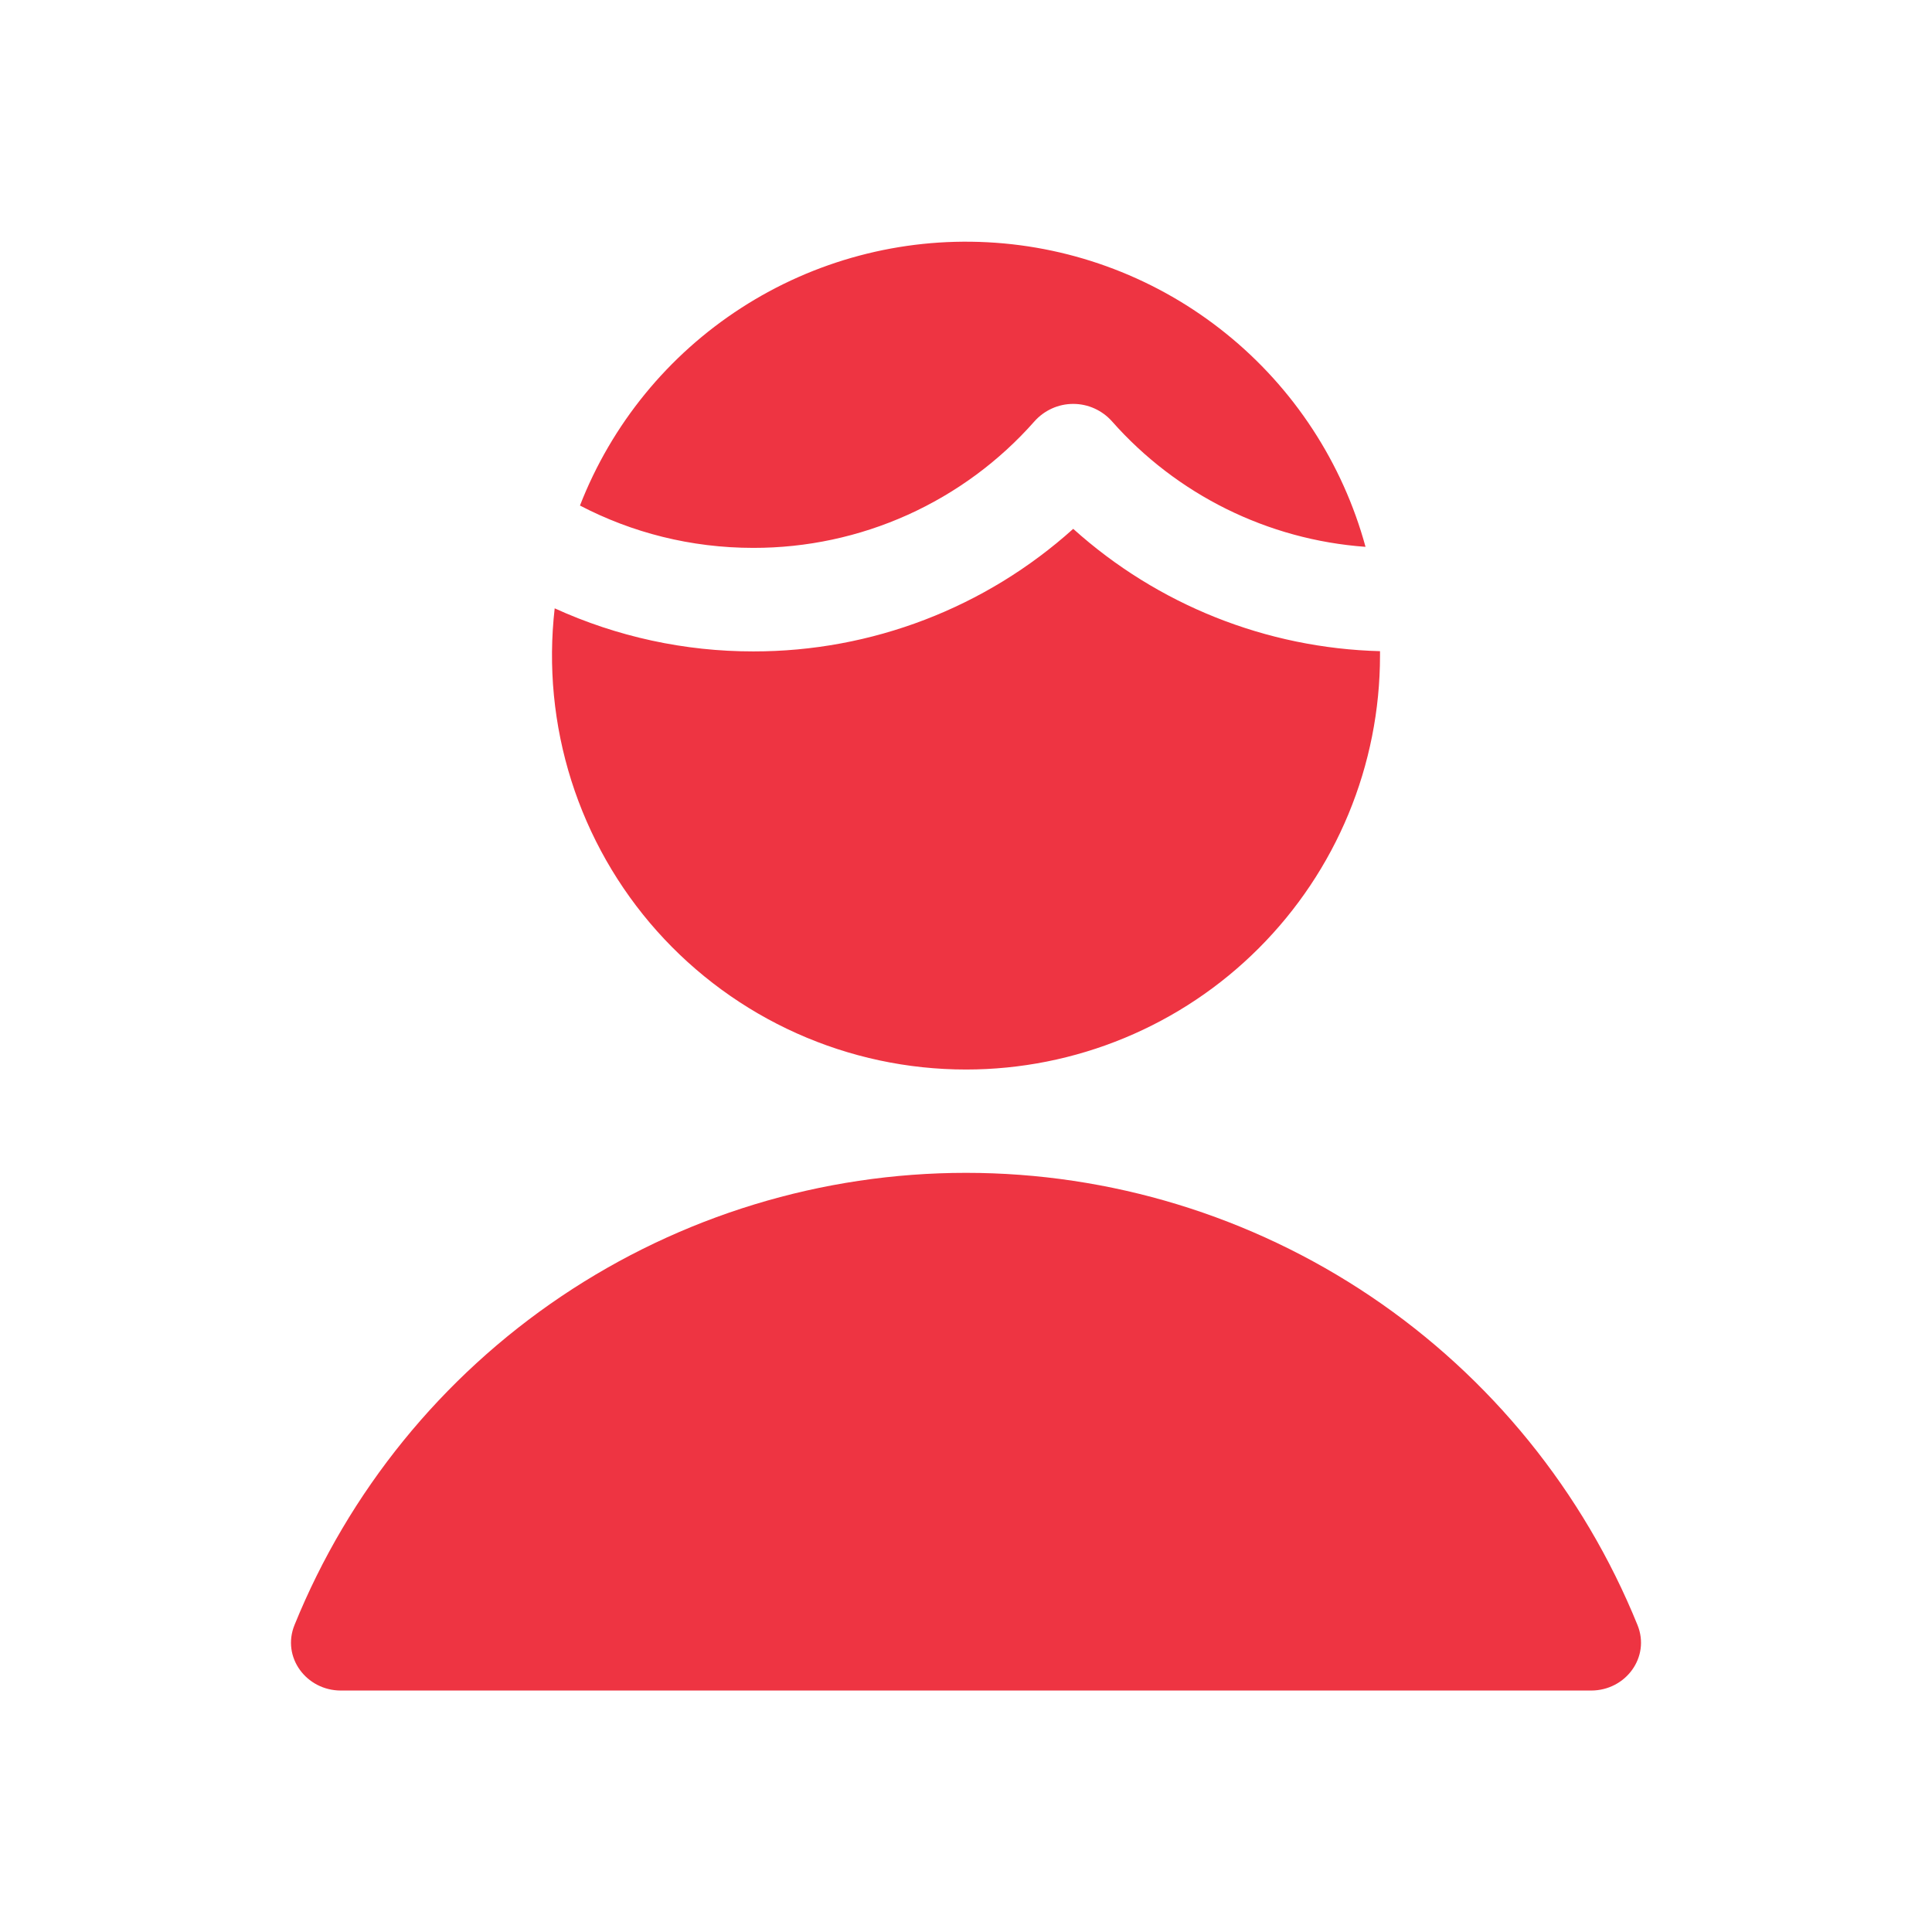 <svg width="48" height="48" viewBox="0 0 48 48" fill="none" xmlns="http://www.w3.org/2000/svg">
<path fill-rule="evenodd" clip-rule="evenodd" d="M24 26.572C25.351 26.572 26.688 26.306 27.936 25.789C29.184 25.272 30.318 24.515 31.273 23.559C32.228 22.604 32.986 21.471 33.503 20.223C34.02 18.975 34.286 17.637 34.286 16.286V16.178C31.464 16.105 28.762 15.027 26.664 13.139C24.483 15.102 21.652 16.187 18.718 16.184C17.015 16.186 15.331 15.821 13.781 15.114C13.616 16.554 13.757 18.013 14.195 19.395C14.633 20.777 15.358 22.051 16.323 23.133C17.288 24.214 18.471 25.08 19.794 25.673C21.117 26.266 22.55 26.572 24 26.572ZM27.626 10.467C29.237 12.291 31.498 13.411 33.926 13.586C33.356 11.498 32.142 9.642 30.456 8.284C28.771 6.925 26.7 6.132 24.538 6.019C22.376 5.905 20.233 6.476 18.415 7.651C16.596 8.825 15.194 10.543 14.409 12.56C15.697 13.232 17.16 13.612 18.716 13.612C20.037 13.614 21.343 13.335 22.548 12.793C23.753 12.25 24.828 11.458 25.702 10.467C25.823 10.331 25.971 10.223 26.137 10.148C26.302 10.073 26.482 10.035 26.664 10.035C26.846 10.035 27.025 10.073 27.191 10.148C27.357 10.223 27.505 10.331 27.626 10.467ZM7.317 40.373C8.664 37.053 10.971 34.211 13.943 32.209C16.916 30.208 20.417 29.139 24 29.139C27.583 29.139 31.084 30.208 34.057 32.209C37.029 34.211 39.336 37.053 40.683 40.373C41.007 41.17 40.39 42.001 39.531 42.001H8.469C7.61 42.001 6.993 41.17 7.317 40.373Z" fill="#EE3442"/>
</svg>
